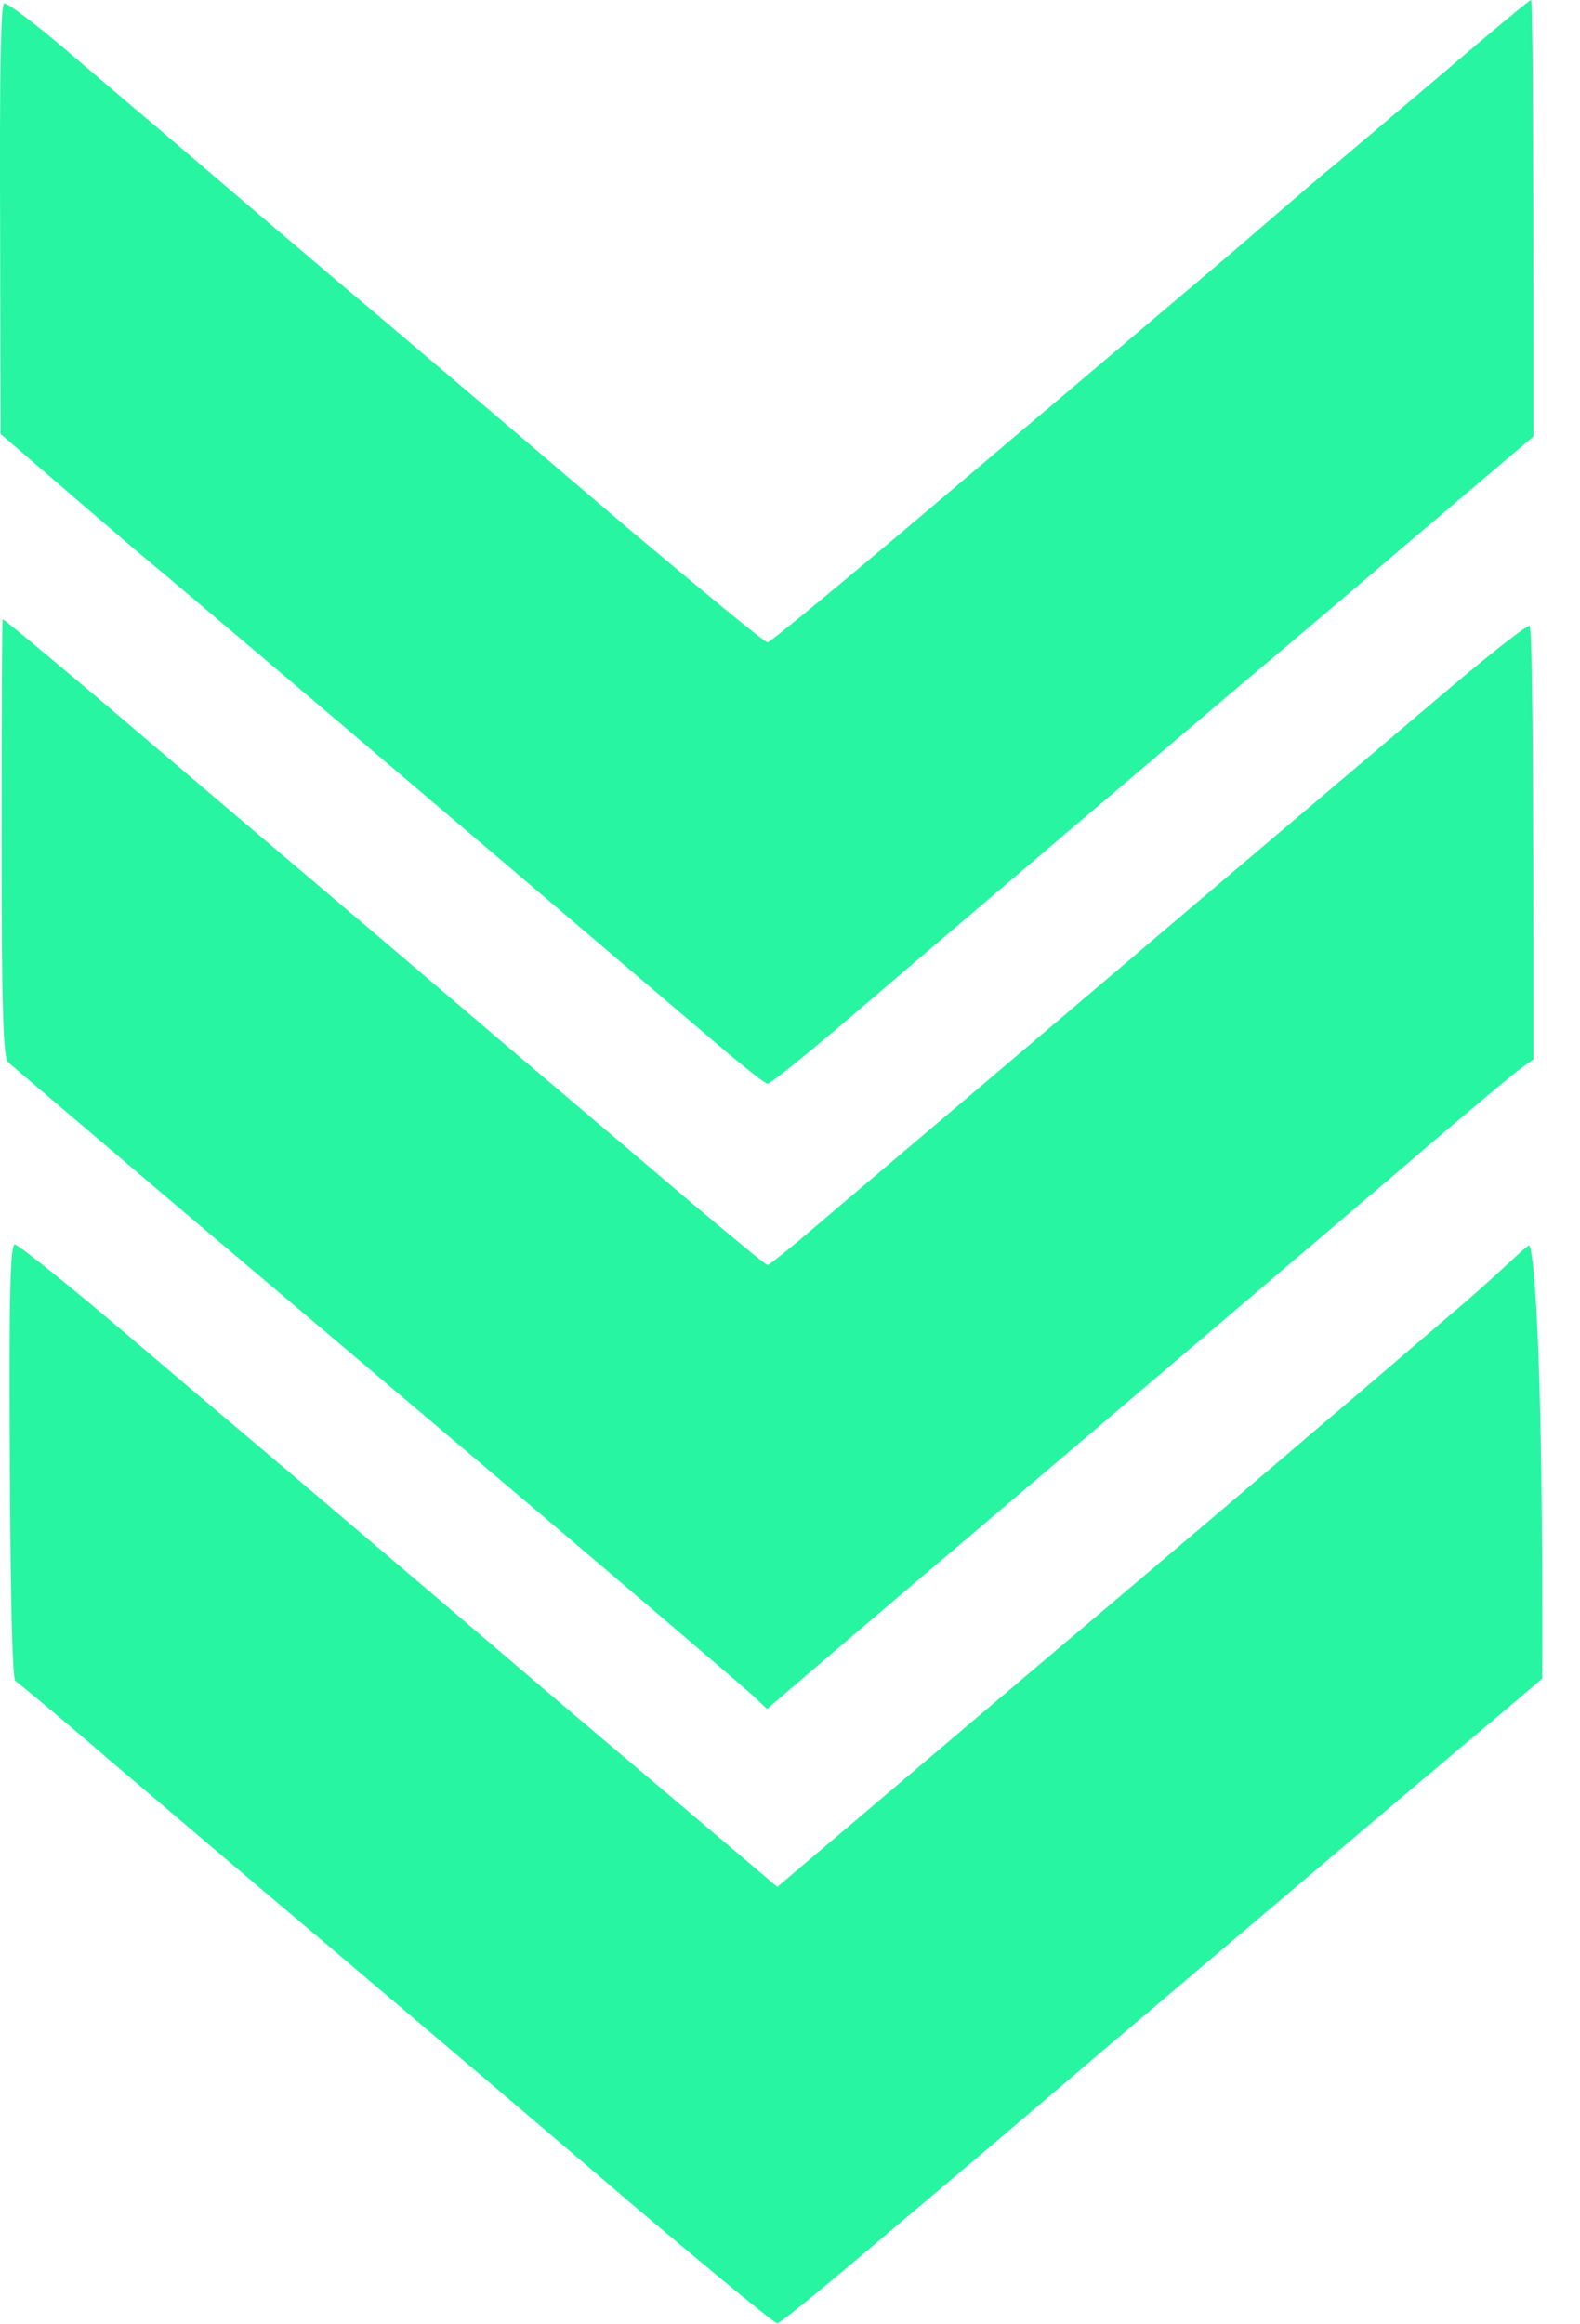 <svg width="34" height="50" viewBox="0 0 34 50" fill="none" xmlns="http://www.w3.org/2000/svg">
<path d="M31.19 1.456C32.127 0.654 32.913 0 32.946 0C32.978 0 32.999 2.11 32.999 9.388L30.177 11.783C28.626 13.112 26.956 14.515 26.482 14.916C26.008 15.316 24.36 16.719 22.819 18.027C21.363 19.264 19.473 20.878 18.488 21.719L18.327 21.857C17.39 22.658 16.582 23.312 16.517 23.312C16.452 23.312 15.817 22.795 15.095 22.173C14.362 21.551 11.594 19.188 8.933 16.93C6.272 14.662 3.87 12.637 3.6 12.405C3.331 12.184 2.792 11.73 2.415 11.403C2.027 11.076 1.338 10.475 0.013 9.335L0.002 4.726C-0.009 1.719 0.013 0.095 0.088 0.074C0.153 0.053 0.756 0.506 1.435 1.087L1.509 1.15C2.174 1.719 2.977 2.405 3.32 2.69C3.676 2.996 5.464 4.525 7.306 6.087C9.148 7.637 11.938 10.021 13.522 11.371C15.117 12.711 16.452 13.819 16.517 13.819C16.582 13.819 18.65 12.099 21.117 10C23.595 7.901 25.965 5.897 26.374 5.549C26.784 5.2 27.344 4.715 27.613 4.483C27.882 4.251 28.41 3.797 28.798 3.481C29.175 3.165 30.252 2.247 31.19 1.456Z" fill="#27F5A1"/>
<path d="M32.916 13.46C32.919 13.459 32.922 13.459 32.924 13.46H32.916C32.915 13.46 32.914 13.46 32.914 13.46C32.967 13.506 32.999 15.626 32.999 22.785L32.698 23.006C32.536 23.122 31.761 23.776 30.963 24.451C30.166 25.137 27.818 27.131 25.739 28.903C23.659 30.675 21.375 32.616 20.665 33.217C19.953 33.819 18.725 34.863 16.506 36.762L16.215 36.487C16.054 36.34 13.888 34.483 11.4 32.373C8.911 30.264 5.399 27.289 3.589 25.759C1.78 24.219 0.239 22.911 0.174 22.848C0.067 22.764 0.034 21.646 0.034 18.038C0.034 15.454 0.045 13.333 0.056 13.323C0.078 13.312 0.961 14.051 2.038 14.958C3.105 15.865 4.516 17.067 5.162 17.616C5.809 18.165 6.455 18.713 6.606 18.84C6.757 18.966 7.672 19.747 8.653 20.58C9.633 21.413 11.109 22.679 11.938 23.375C12.768 24.082 14.125 25.232 14.955 25.939C15.784 26.635 16.485 27.215 16.517 27.215C16.549 27.215 17.012 26.846 17.54 26.392C18.068 25.939 20.406 23.966 22.711 22.004C25.017 20.042 27.538 17.901 28.313 17.247C29.089 16.593 30.414 15.464 31.276 14.736C32.102 14.039 32.809 13.486 32.914 13.46C32.914 13.46 32.913 13.46 32.913 13.46H32.916Z" fill="#27F5A1"/>
<path d="M31.238 28.259C32.208 27.447 32.838 26.793 32.903 26.793C32.978 26.793 33.21 28.397 33.188 36.108L32.046 37.078C31.468 37.558 30.024 38.781 28.689 39.911L28.297 40.243C26.875 41.445 24.817 43.196 23.719 44.124C22.631 45.053 20.638 46.751 19.28 47.89C17.934 49.04 16.792 49.979 16.727 49.979C16.662 49.979 15.273 48.829 13.624 47.437C11.987 46.034 10.371 44.662 10.048 44.388L6.816 41.646C5.362 40.422 3.336 38.692 2.302 37.816C1.279 36.93 0.385 36.192 0.331 36.16C0.266 36.129 0.223 34.314 0.212 31.445C0.191 27.764 0.223 26.772 0.32 26.772C0.395 26.772 1.591 27.732 2.959 28.903C4.338 30.074 5.782 31.297 6.159 31.614C6.547 31.941 8.044 33.217 9.498 34.452C10.953 35.696 12.267 36.814 12.418 36.941C12.569 37.068 13.592 37.932 16.727 40.591L21.974 36.139C24.871 33.692 27.737 31.255 28.362 30.717C28.987 30.19 30.279 29.082 31.238 28.259Z" fill="#27F5A1"/>
</svg>
